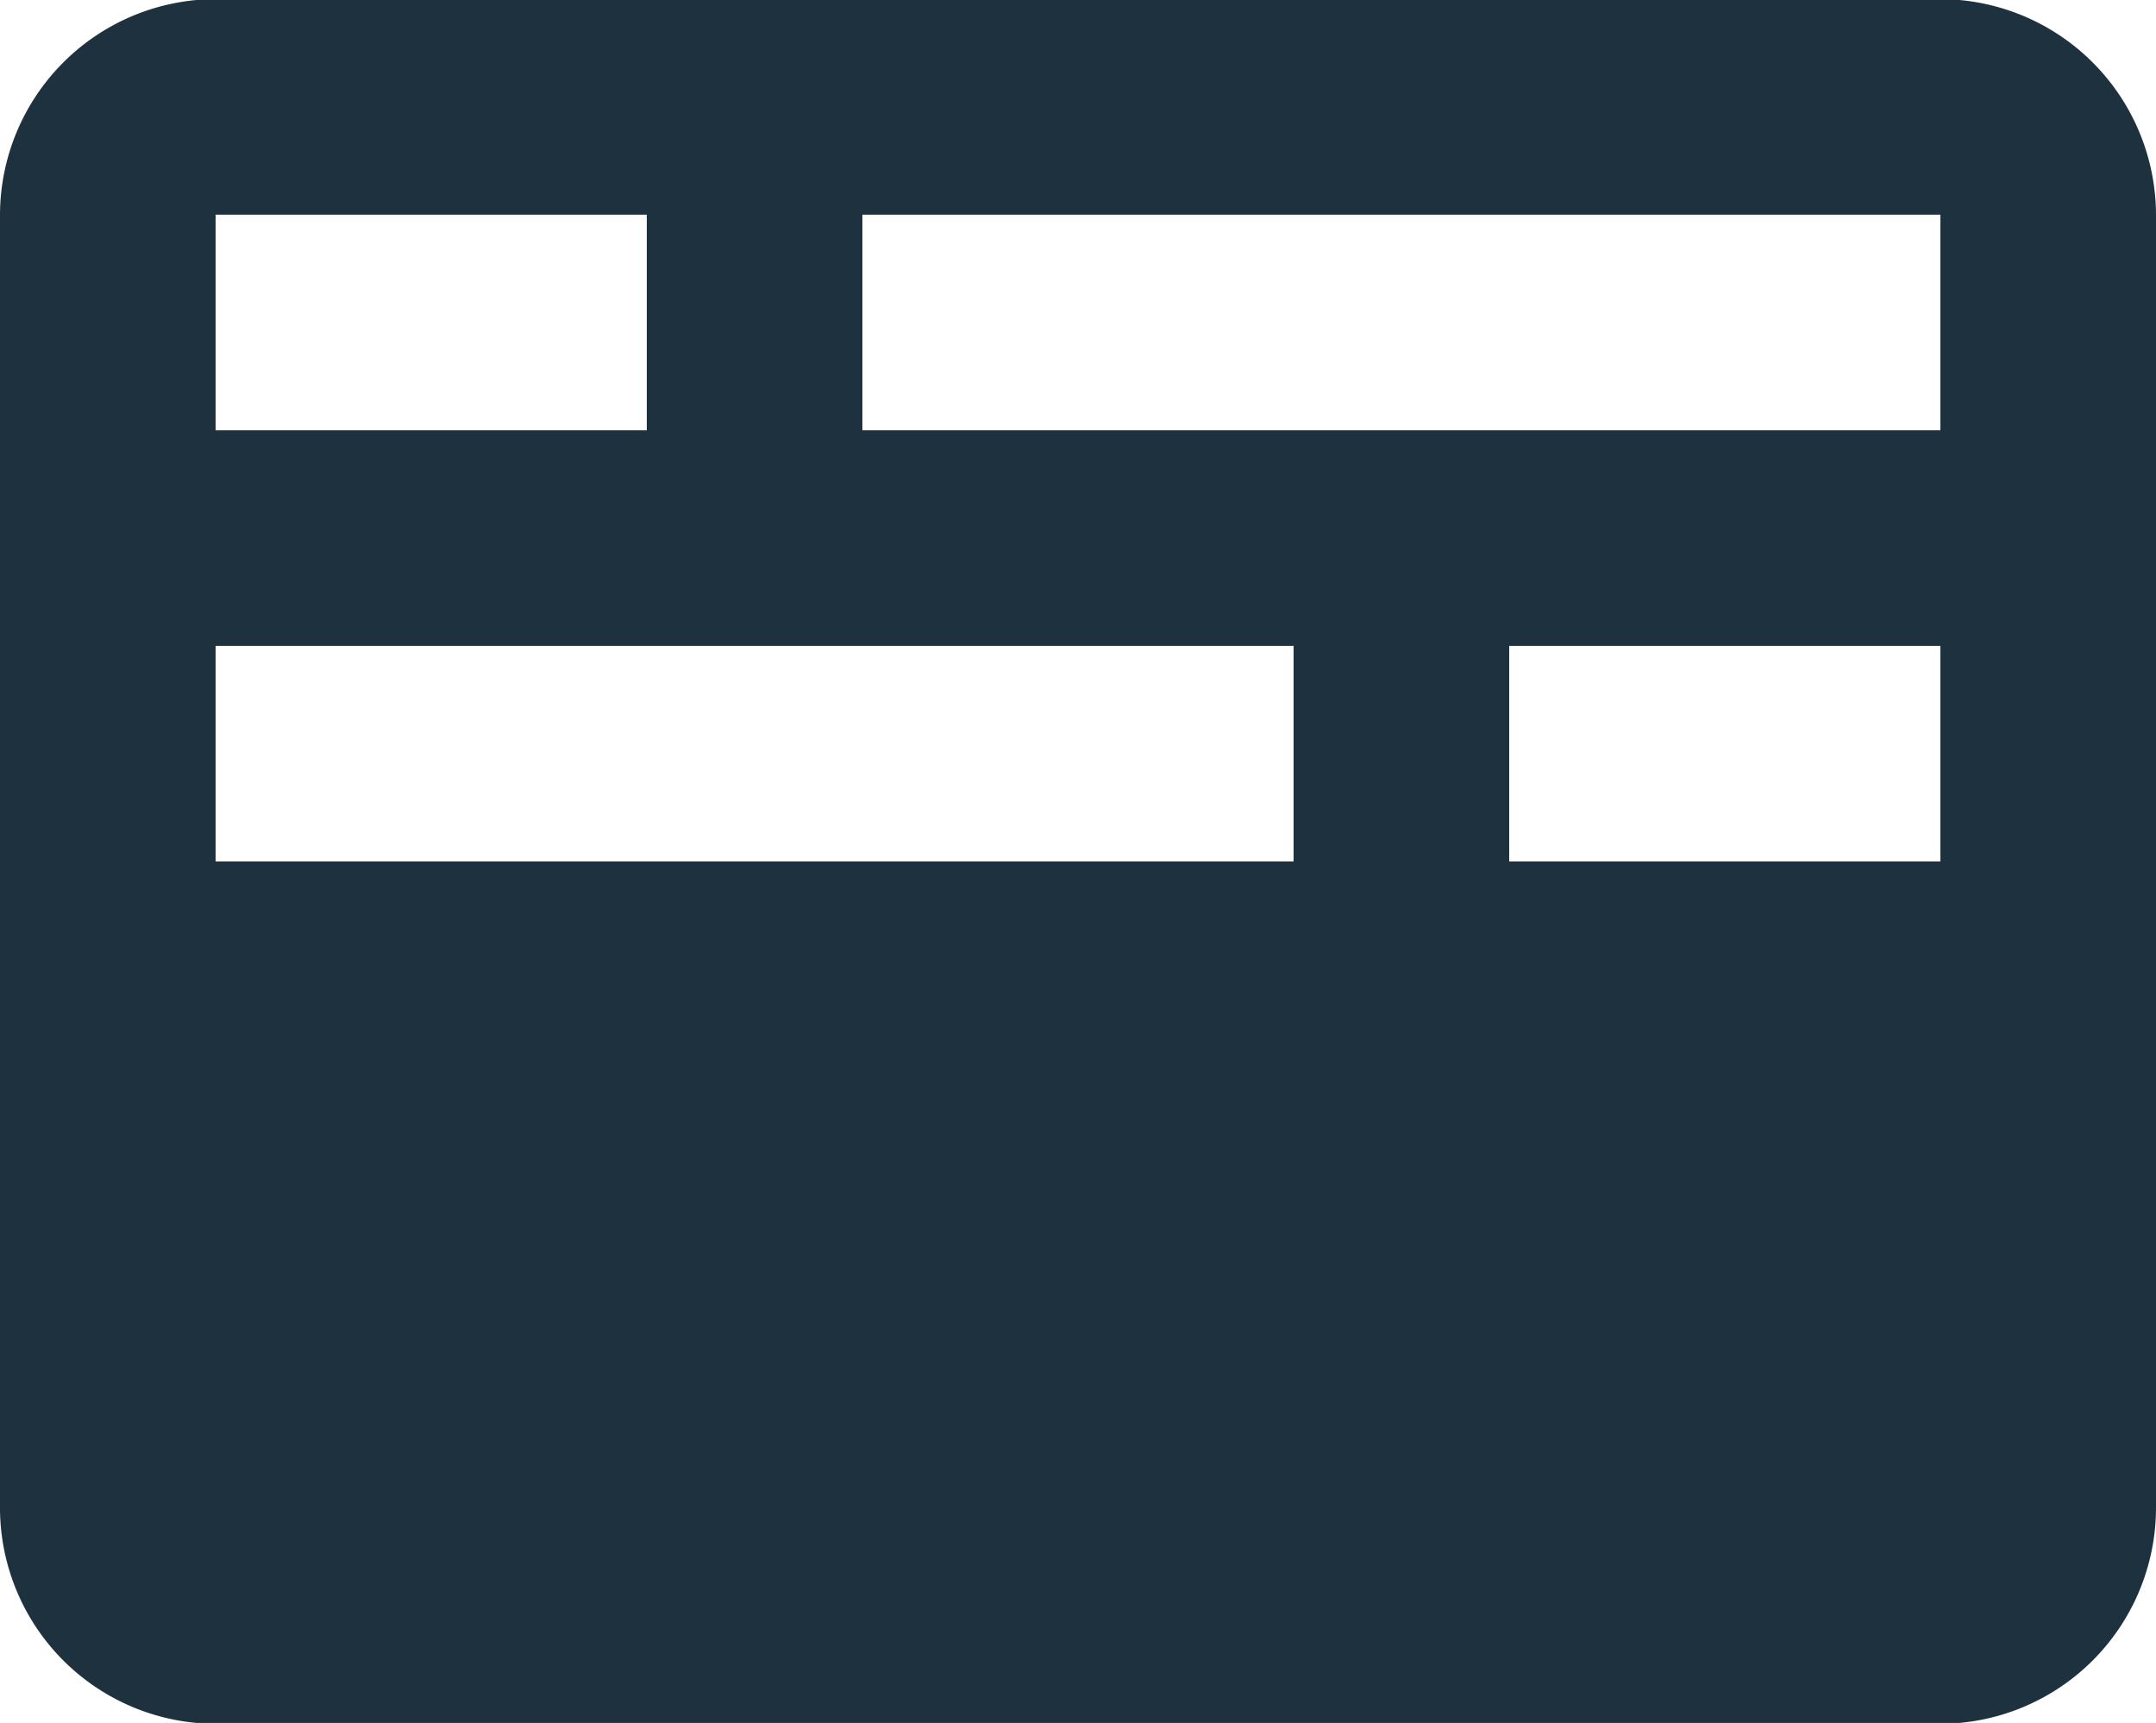 <?xml version="1.0" encoding="UTF-8"?> <svg xmlns="http://www.w3.org/2000/svg" width="24" height="19.18" viewBox="0 0 24 19.18"> <defs> <style> .cls-1 { fill: #1e313f; fill-rule: evenodd; } </style> </defs> <path id="icon-personalied-web.svg" class="cls-1" d="M7905.4,2547.6h19.2a2.407,2.407,0,0,0,2.4-2.4v-14.4a2.407,2.407,0,0,0-2.4-2.4h-19.2a2.407,2.407,0,0,0-2.4,2.4v14.4A2.407,2.407,0,0,0,7905.4,2547.6Zm19.2-9.6h-4.8v-2.4h4.8v2.4Zm-12-7.2h12v2.4h-12v-2.4Zm-7.2,0h4.8v2.4h-4.8v-2.4Zm0,4.8h12v2.4h-12v-2.4Z" transform="translate(-7903 -2528.41)"></path> </svg> 